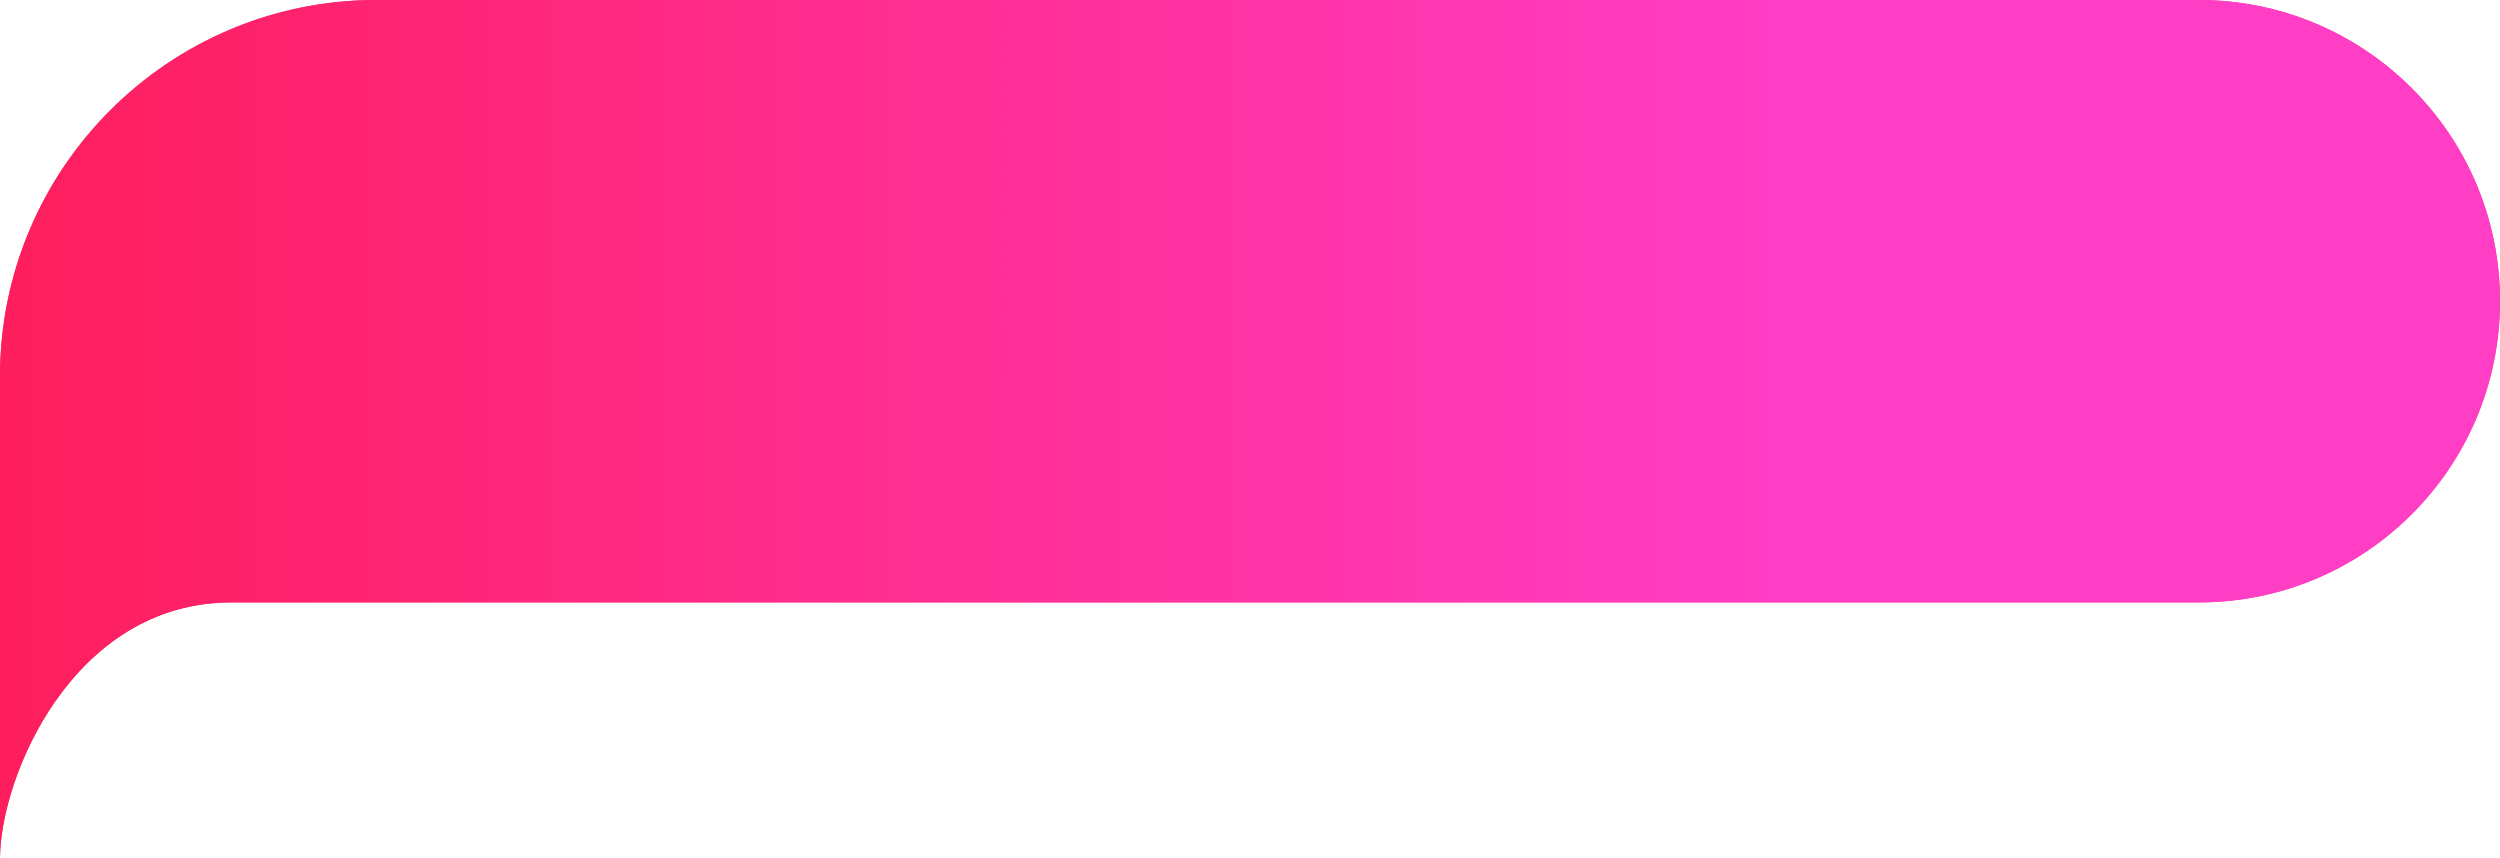 <svg width="166" height="57" viewBox="0 0 166 57" fill="none" xmlns="http://www.w3.org/2000/svg">
<path d="M166 20C166 8.954 157.046 0 146 0H25C11.193 0 0 11.193 0 25V57C0 51.655 4.803 40 15.368 40H146C157.046 40 166 31.045 166 20Z" fill="url(#paint0_linear_1_12585)"/>
<path d="M166 20C166 8.954 157.046 0 146 0H25C11.193 0 0 11.193 0 25V57C0 51.655 4.803 40 15.368 40H146C157.046 40 166 31.045 166 20Z" fill="url(#paint1_linear_1_12585)"/>
<defs>
<linearGradient id="paint0_linear_1_12585" x1="0" y1="23.129" x2="118.145" y2="23.129" gradientUnits="userSpaceOnUse">
<stop stop-color="#FF3049"/>
<stop offset="1" stop-color="#FF3D8A"/>
</linearGradient>
<linearGradient id="paint1_linear_1_12585" x1="0" y1="23.129" x2="118.145" y2="23.129" gradientUnits="userSpaceOnUse">
<stop stop-color="#FE1E5D"/>
<stop offset="1" stop-color="#FF3DC5"/>
</linearGradient>
</defs>
</svg>
